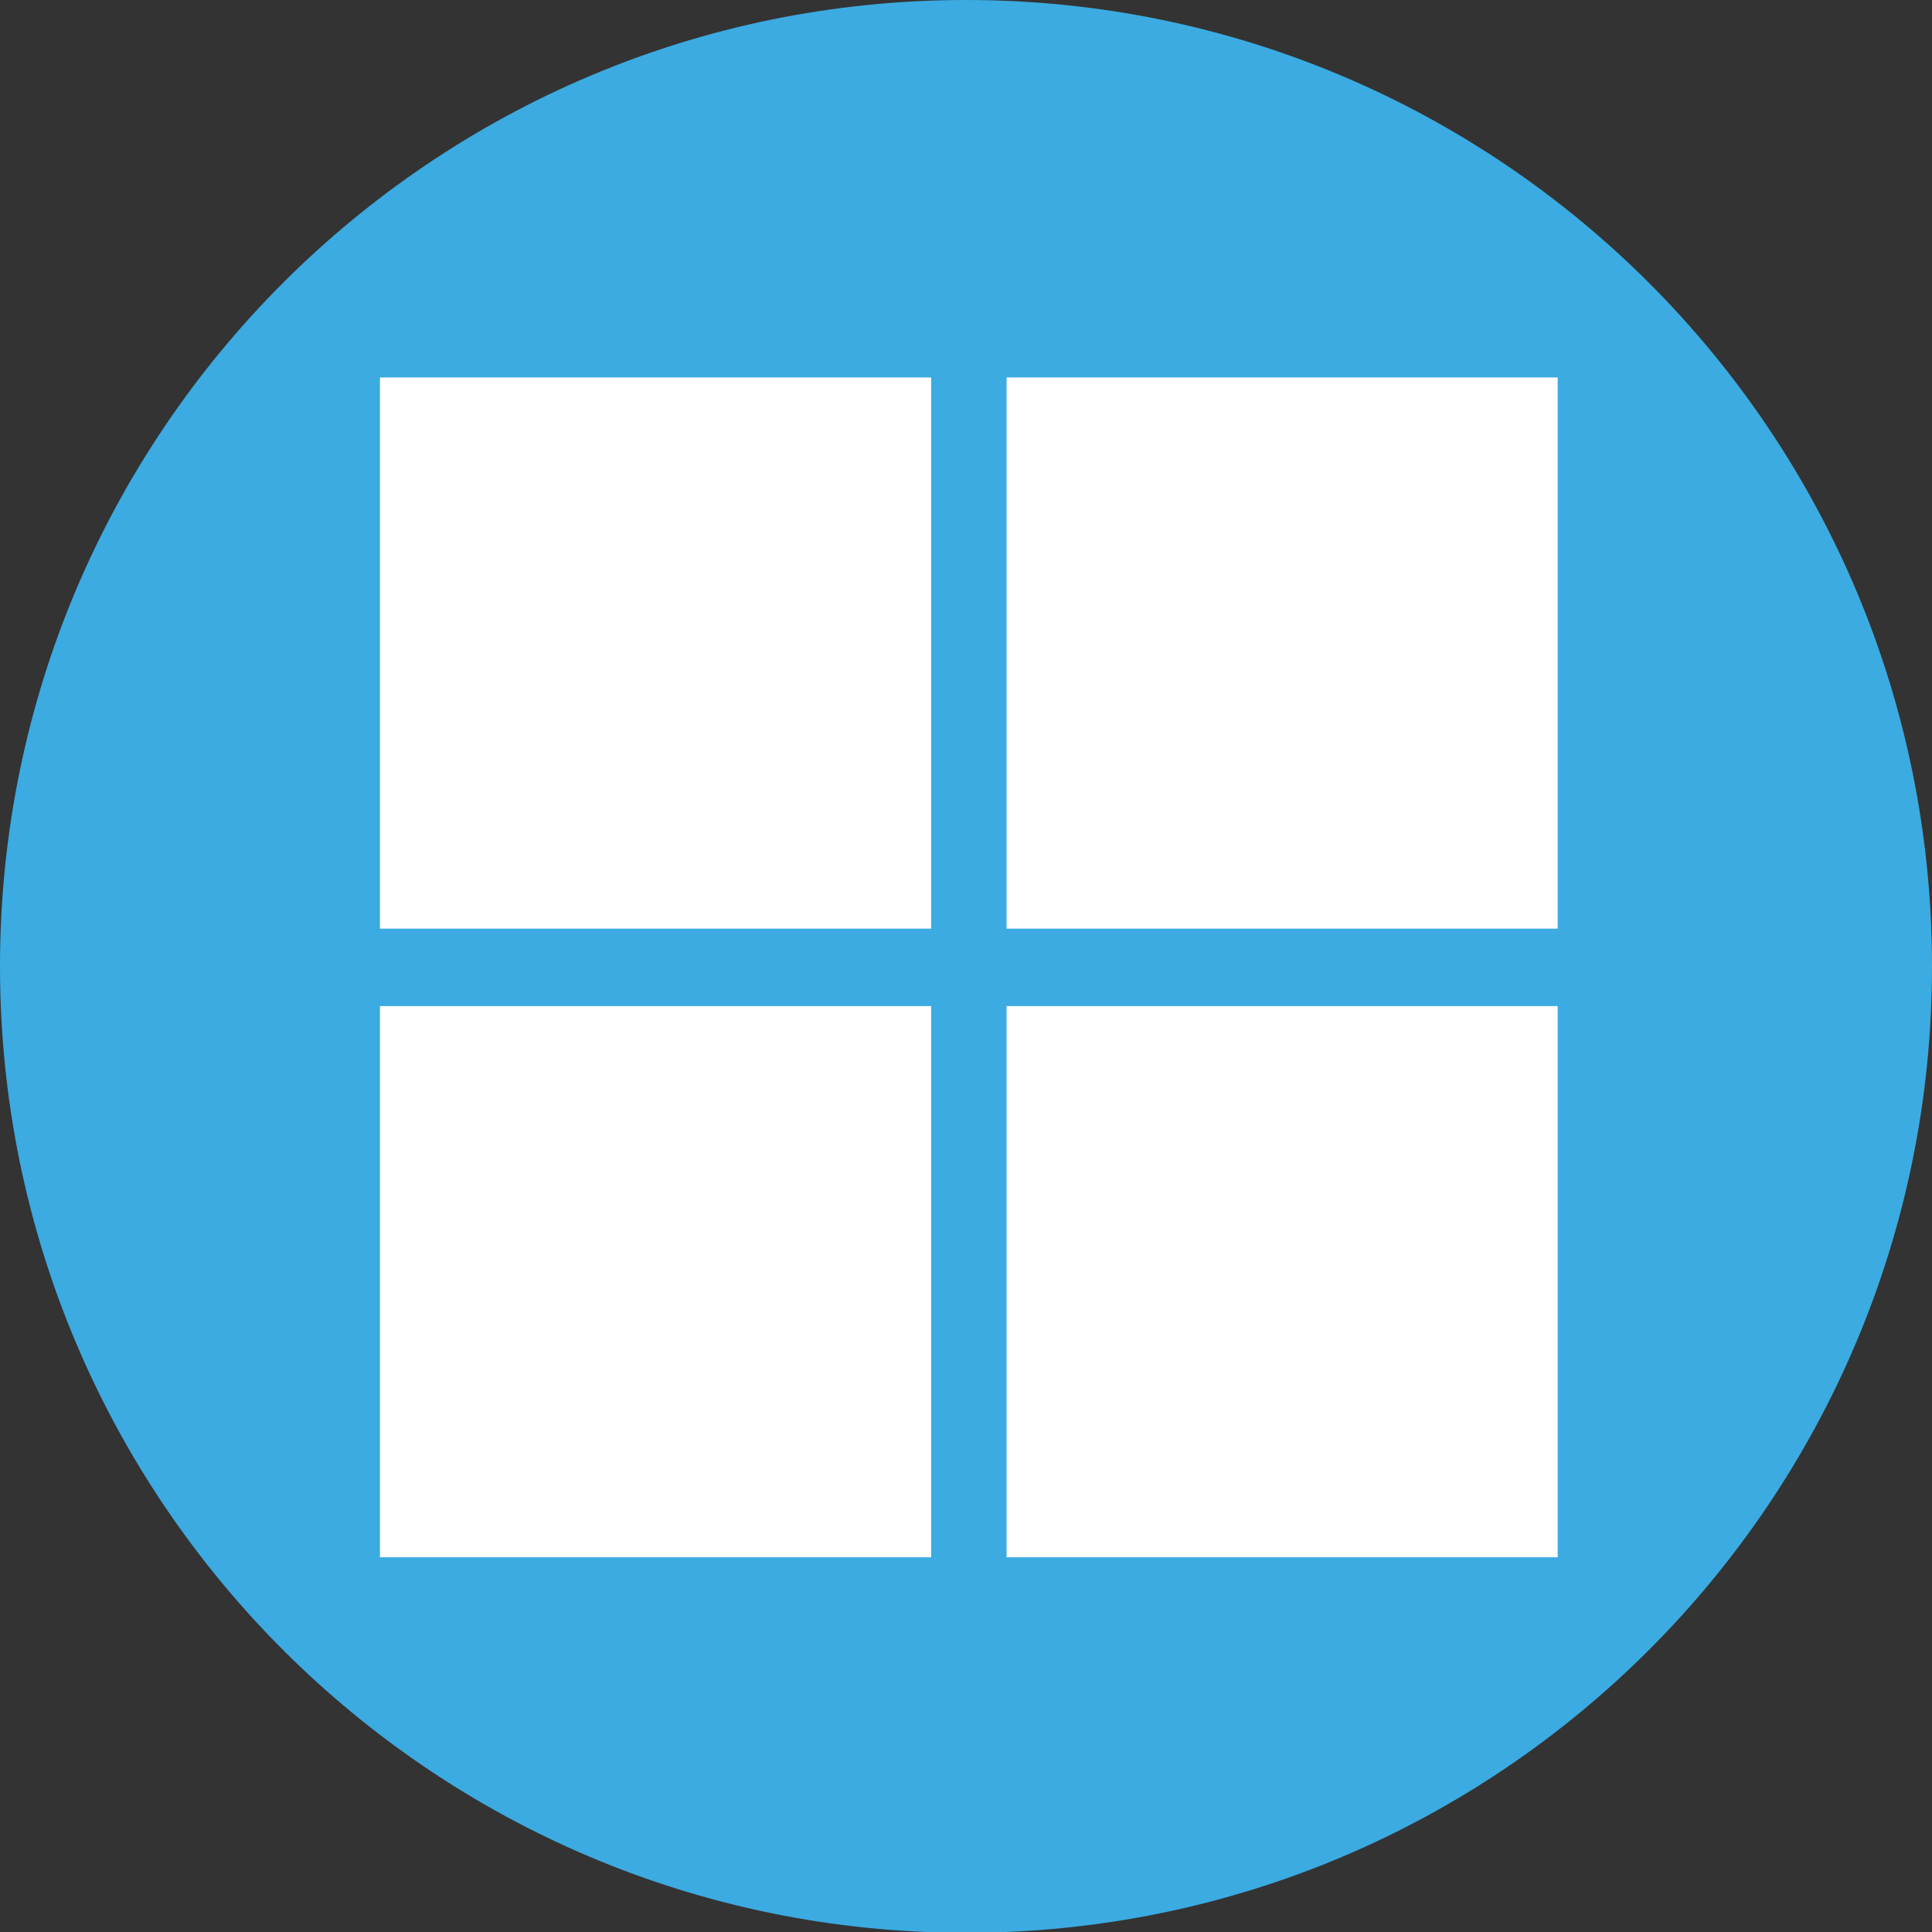 <svg width="24" height="24" viewBox="0 0 24 24" fill="none" xmlns="http://www.w3.org/2000/svg">
<rect x="0" y="0" width="24" height="24" fill="#333333" stroke="none"/>
<path d="M12 0C5.371 0 0 5.373 0 12.005C0 18.637 5.371 24.01 12 24.01C18.629 24.01 24 18.637 24 12.005C24 5.373 18.629 0 12 0Z" fill="#3BABE2"/>
<path d="M11.567 4.689H4.72V11.536H11.567V4.689Z" fill="white"/>
<path d="M11.567 12.498H4.72V19.345H11.567V12.498Z" fill="white"/>
<path d="M19.35 4.689H12.504V11.536H19.35V4.689Z" fill="white"/>
<path d="M19.35 12.498H12.504V19.345H19.35V12.498Z" fill="white"/>
</svg>
